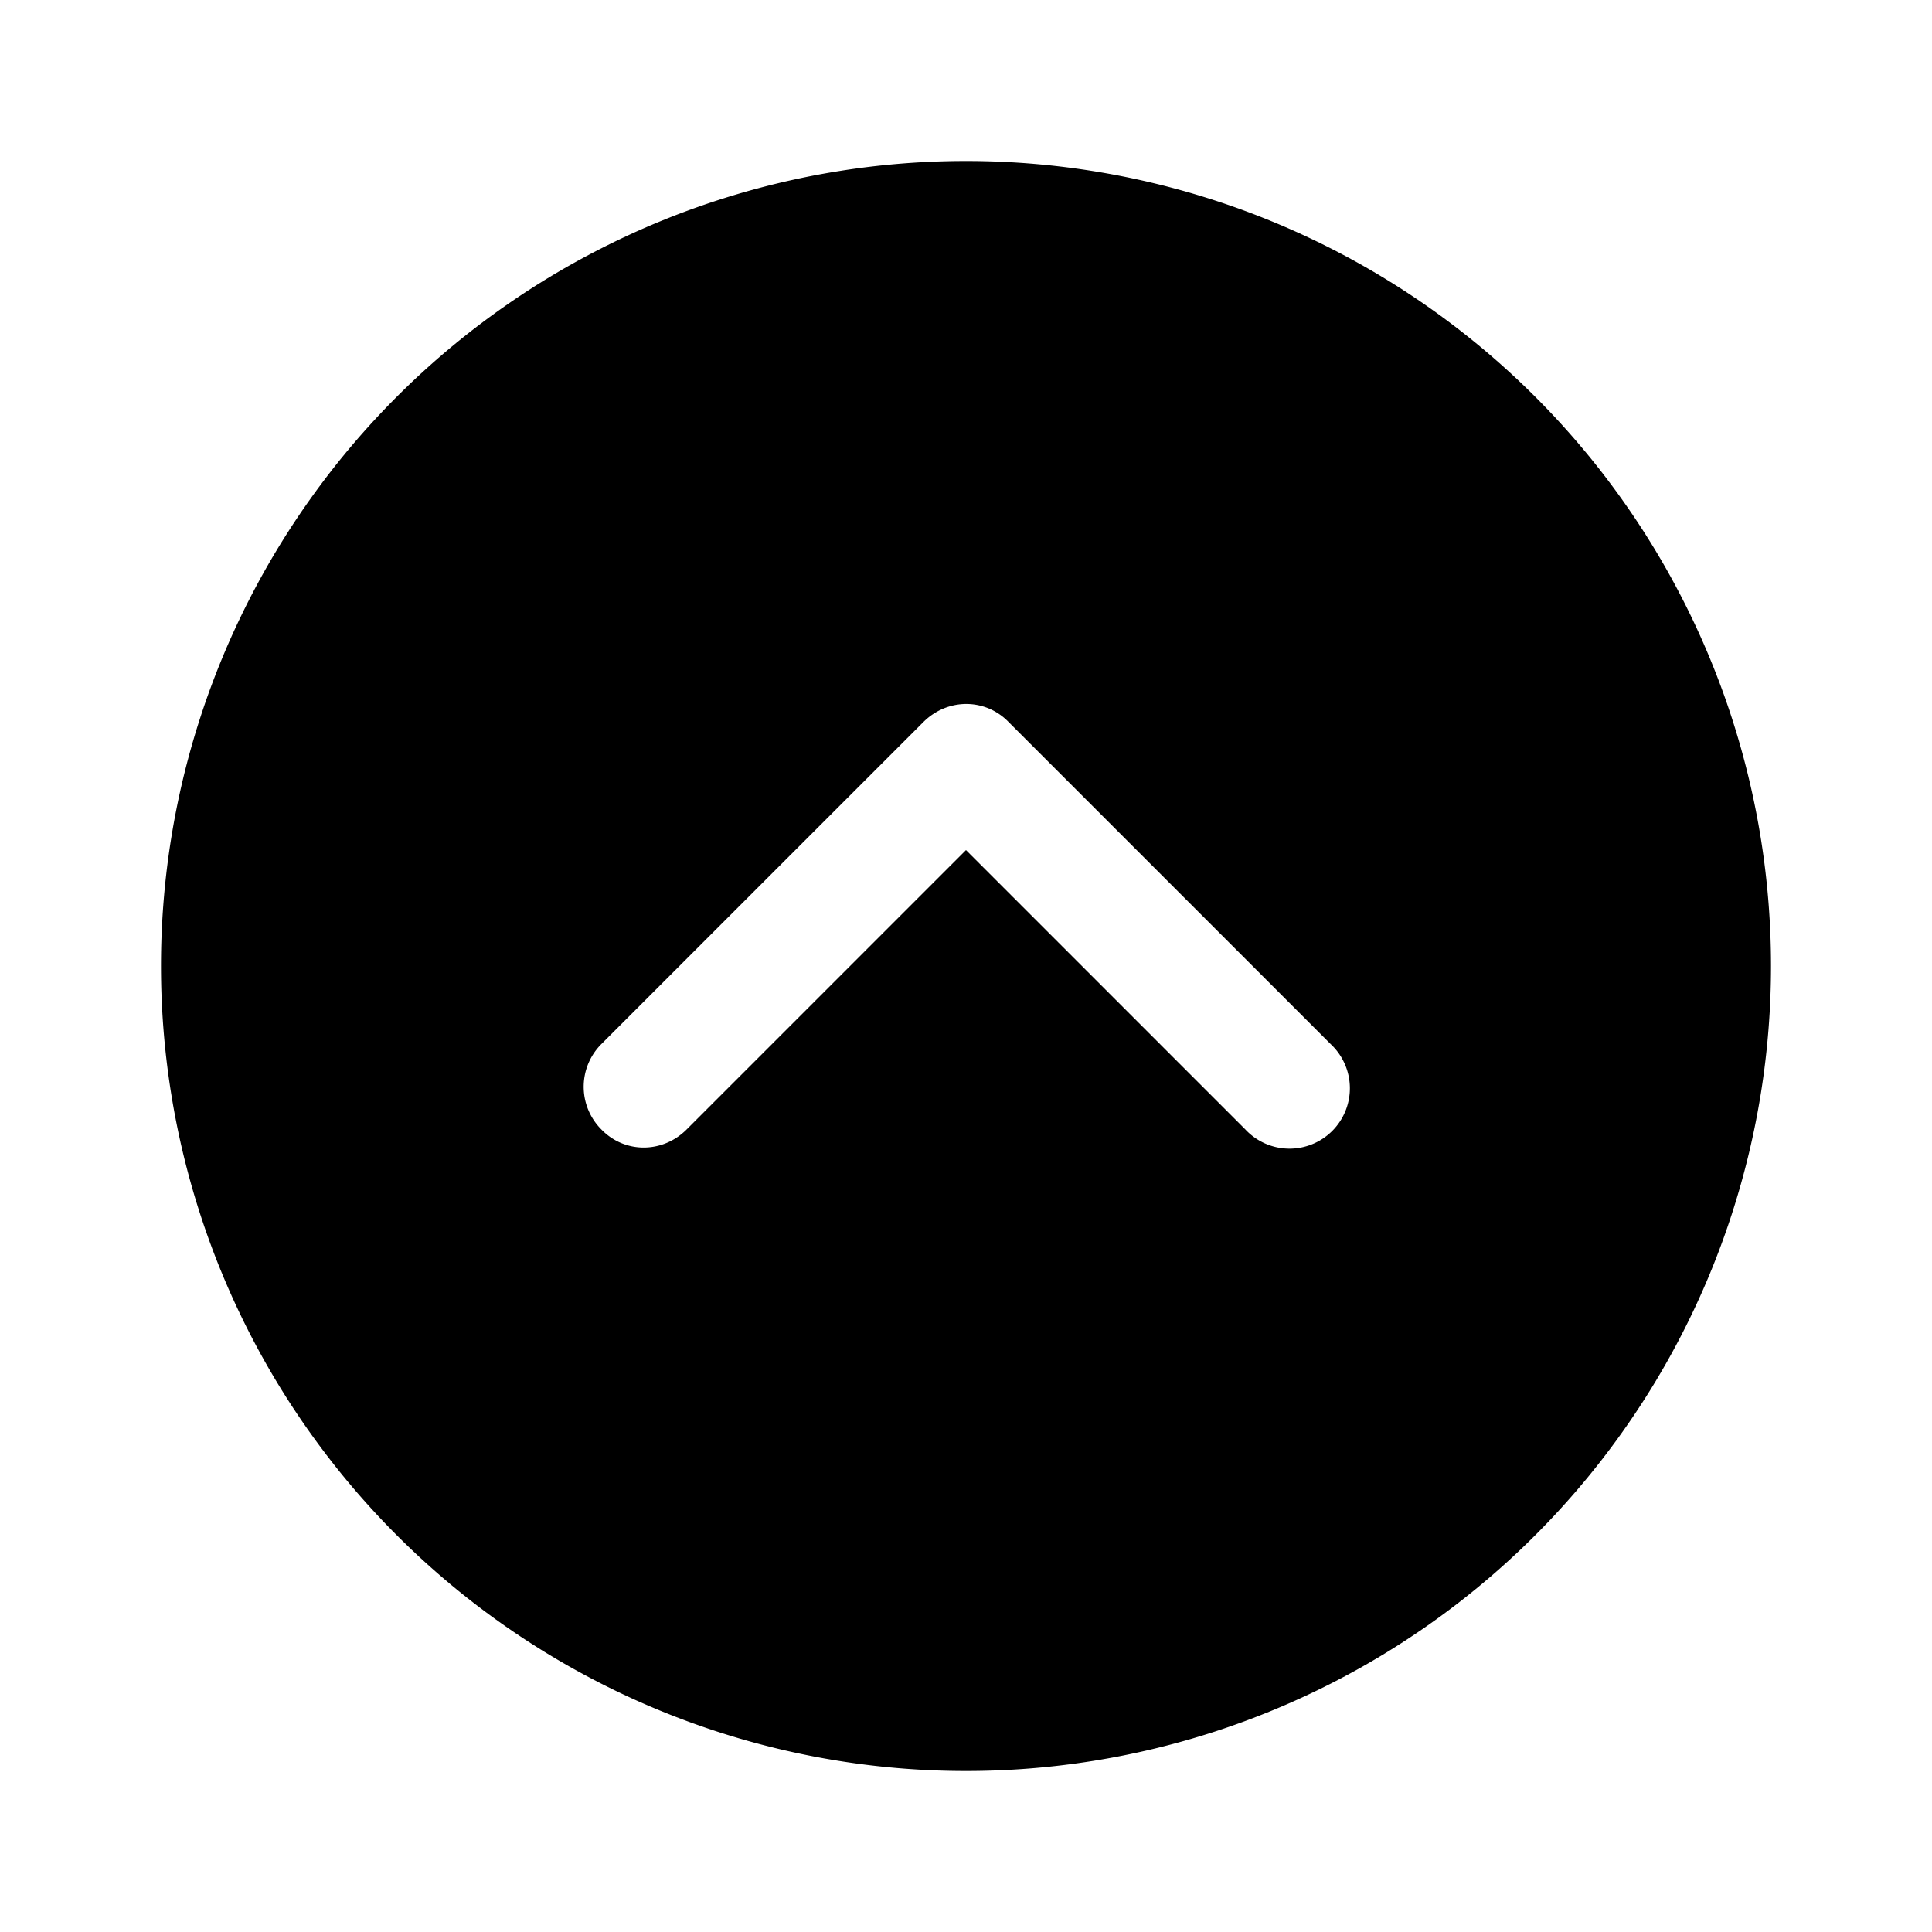 <svg width="24" height="24" viewBox="0 0 24 24" xmlns="http://www.w3.org/2000/svg"><path d="M12 22a10 10 0 1 0 0-20 10 10 0 0 0 0 20Zm-4.53-7.97a.75.75 0 0 1 0-1.06l4-4c.3-.3.77-.3 1.06 0l4 4a.75.75 0 1 1-1.06 1.06L12 10.56l-3.47 3.47c-.3.3-.77.3-1.06 0Z"/></svg>